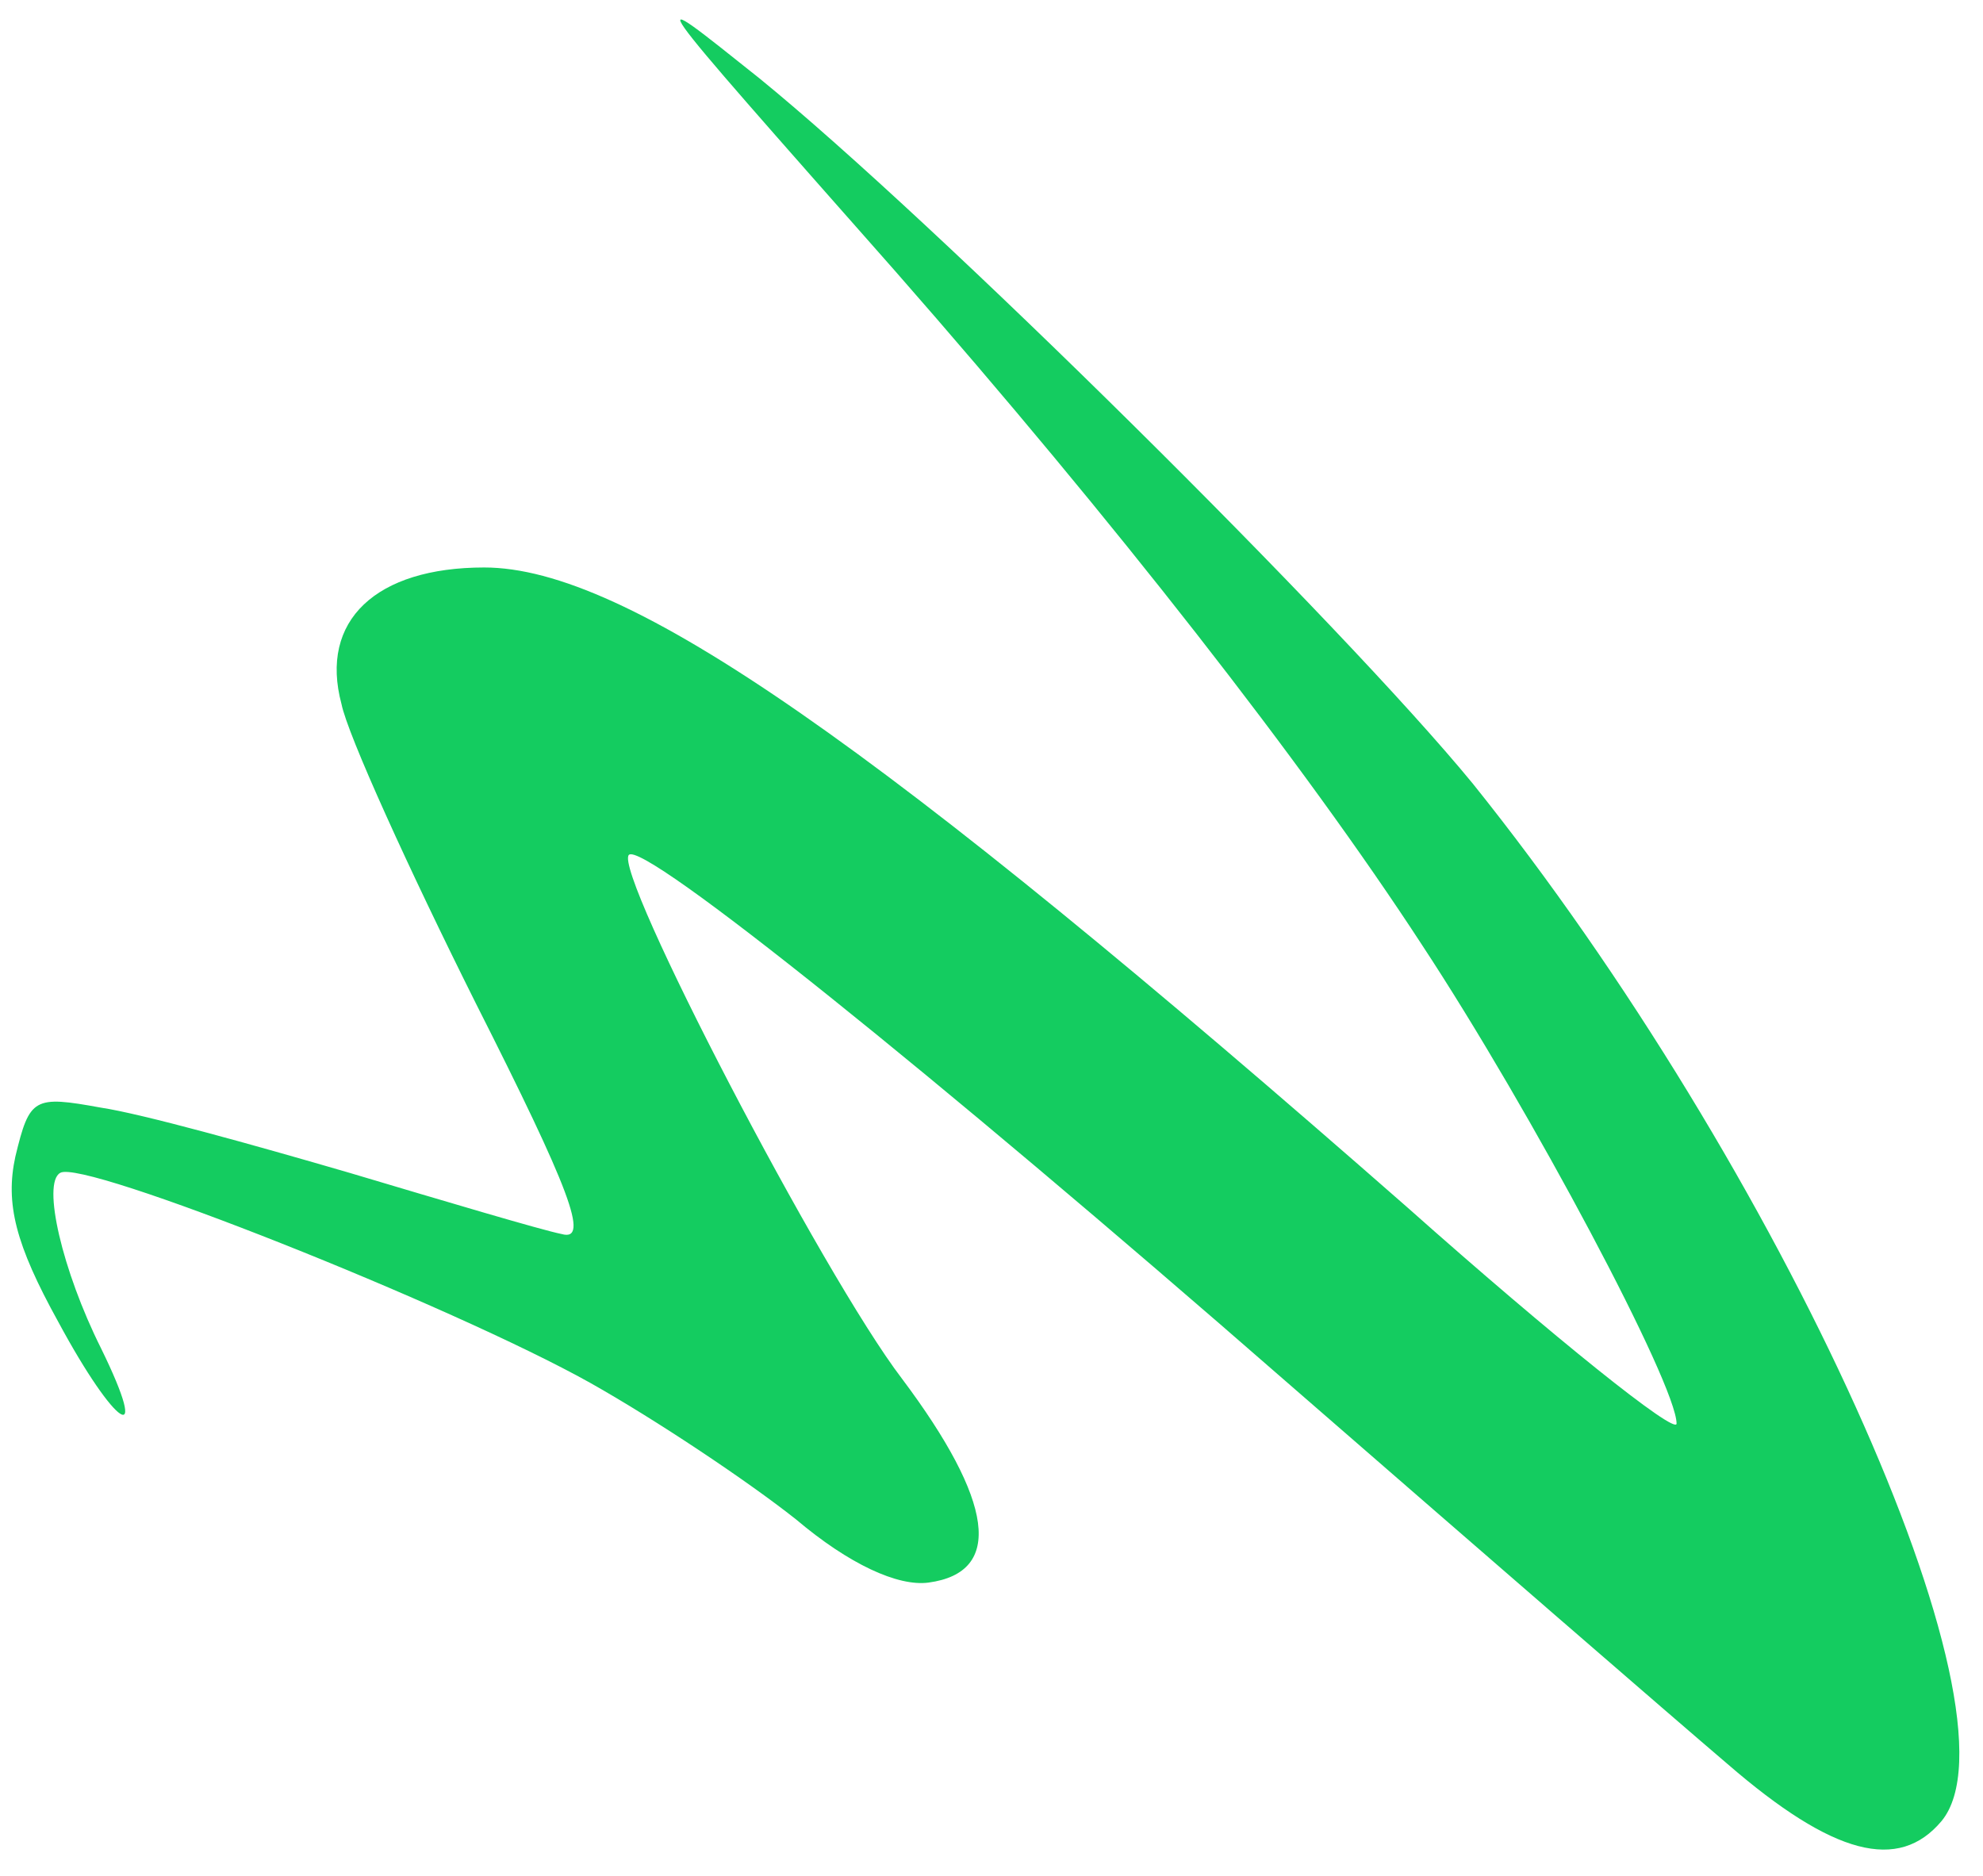 <svg preserveAspectRatio="xMidYMid meet" viewBox="12.746 17.16 97.288 92.04" xmlns="http://www.w3.org/2000/svg" version="1.0" style="max-height: 500px" width="97.288" height="92.04">
 <g fill="#14CC60">
  <path d="M97.5 103.7 c-2.7 -2.3 -12.5 -10.8 -21.7 -18.8 -17.3 -15.1 -31.5 -26.5 -32.2 -25.8 -0.8 0.8 9.5 20.6 13.4 25.7 4.5 6 5 9.5 1.3 10 -1.5 0.2 -3.9 -0.9 -6.5 -3.1 -2.4 -1.9 -6.9 -4.9 -10.1 -6.7 -6.8 -3.8 -24.9 -11 -26 -10.3 -0.9 0.5 0.1 4.8 2 8.6 2.5 5.1 0.7 3.9 -2.1 -1.3 -2.1 -3.8 -2.6 -5.8 -2.1 -8.1 0.7 -2.9 0.9 -3 4.2 -2.4 2 0.3 7.4 1.8 12.2 3.2 4.7 1.4 9.4 2.8 10.4 3 1.4 0.4 0.4 -2.2 -4.2 -11.3 -3.3 -6.6 -6.3 -13.2 -6.6 -14.7 -1.1 -4.1 1.7 -6.7 7 -6.7 7 0 19.3 8.6 45.3 31.4 7.2 6.4 13.2 11.2 13.2 10.6 0 -1.9 -7.1 -15.3 -12.5 -23.5 -5.8 -8.9 -15.1 -20.8 -25.8 -33 -12.8 -14.5 -12.6 -14.2 -6.7 -9.5 8.6 7 28.6 26.8 35 34.6 15.1 18.8 27.3 45.7 23 50.9 -2.1 2.5 -5.3 1.7 -10.5 -2.8z"/>
 </g>
</svg>
